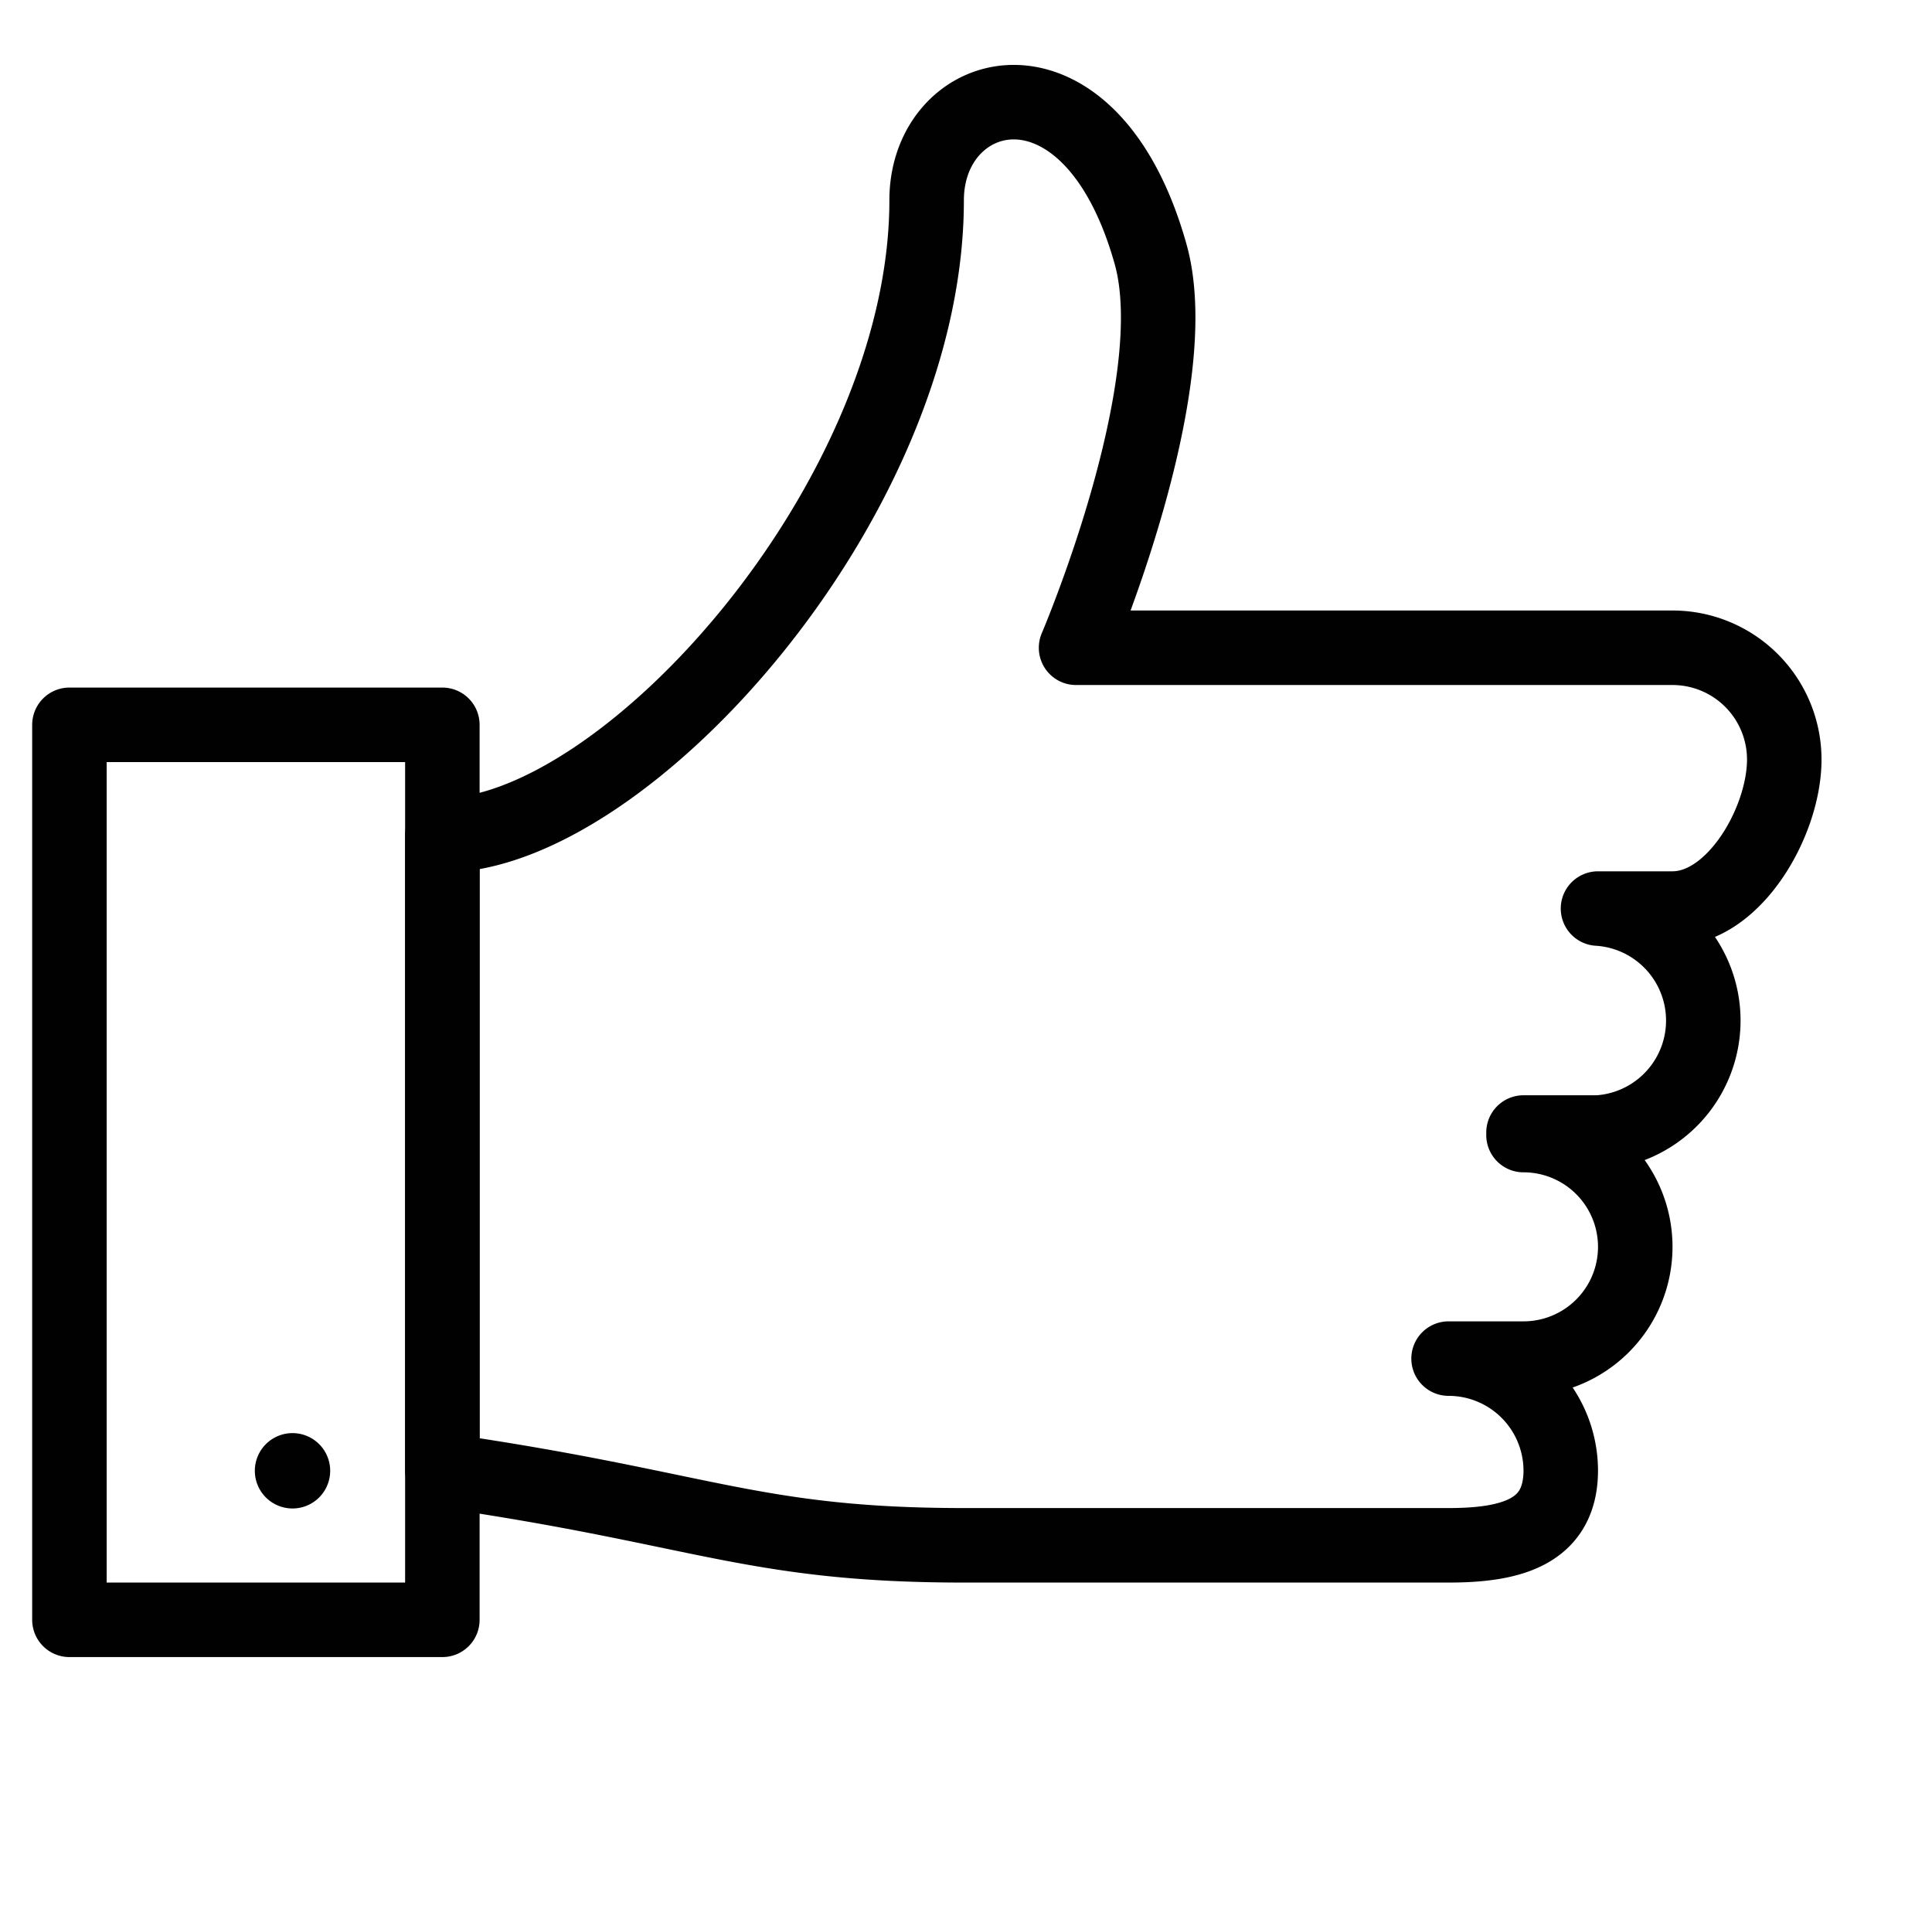 <svg xmlns="http://www.w3.org/2000/svg" viewBox="0 0 45.64 45.43"><defs><style>.cls-1,.cls-3{fill:none;}.cls-1{stroke:#010101;stroke-linecap:round;stroke-linejoin:round;stroke-width:1.76px;}.cls-2{fill:#010101;}</style></defs><g id="tommel_opp" data-name="tommel opp"><path class="cls-1" d="M47.3,38.16h0a2.64,2.64,0,0,1,0,5.28H45.53a2.65,2.65,0,0,1,2.65,2.64c0,1.47-1.19,1.77-2.65,1.77H34.09c-5,0-6.17-.88-12.33-1.77v-15c4.31,0,11.44-7.92,11.44-15,0-2.78,3.86-3.82,5.29,1.27.88,3.13-1.76,9.3-1.76,9.3H50.82a2.64,2.64,0,0,1,2.64,2.64c0,1.46-1.18,3.52-2.64,3.52H49.06a2.65,2.65,0,0,1,0,5.29H47.3" transform="translate(-11.31 -11.35)"/><rect class="cls-1" x="1.64" y="17.12" width="8.81" height="21.14"/><path class="cls-2" d="M18.23,45.2a.89.89,0,1,0,.88.88.89.89,0,0,0-.88-.88Z" transform="translate(-11.31 -11.35)"/><rect class="cls-3" x="0.76" y="0.38" width="42.27" height="42.27"/></g><g id="guide"><rect class="cls-3" width="45.64" height="45.43"/></g></svg>